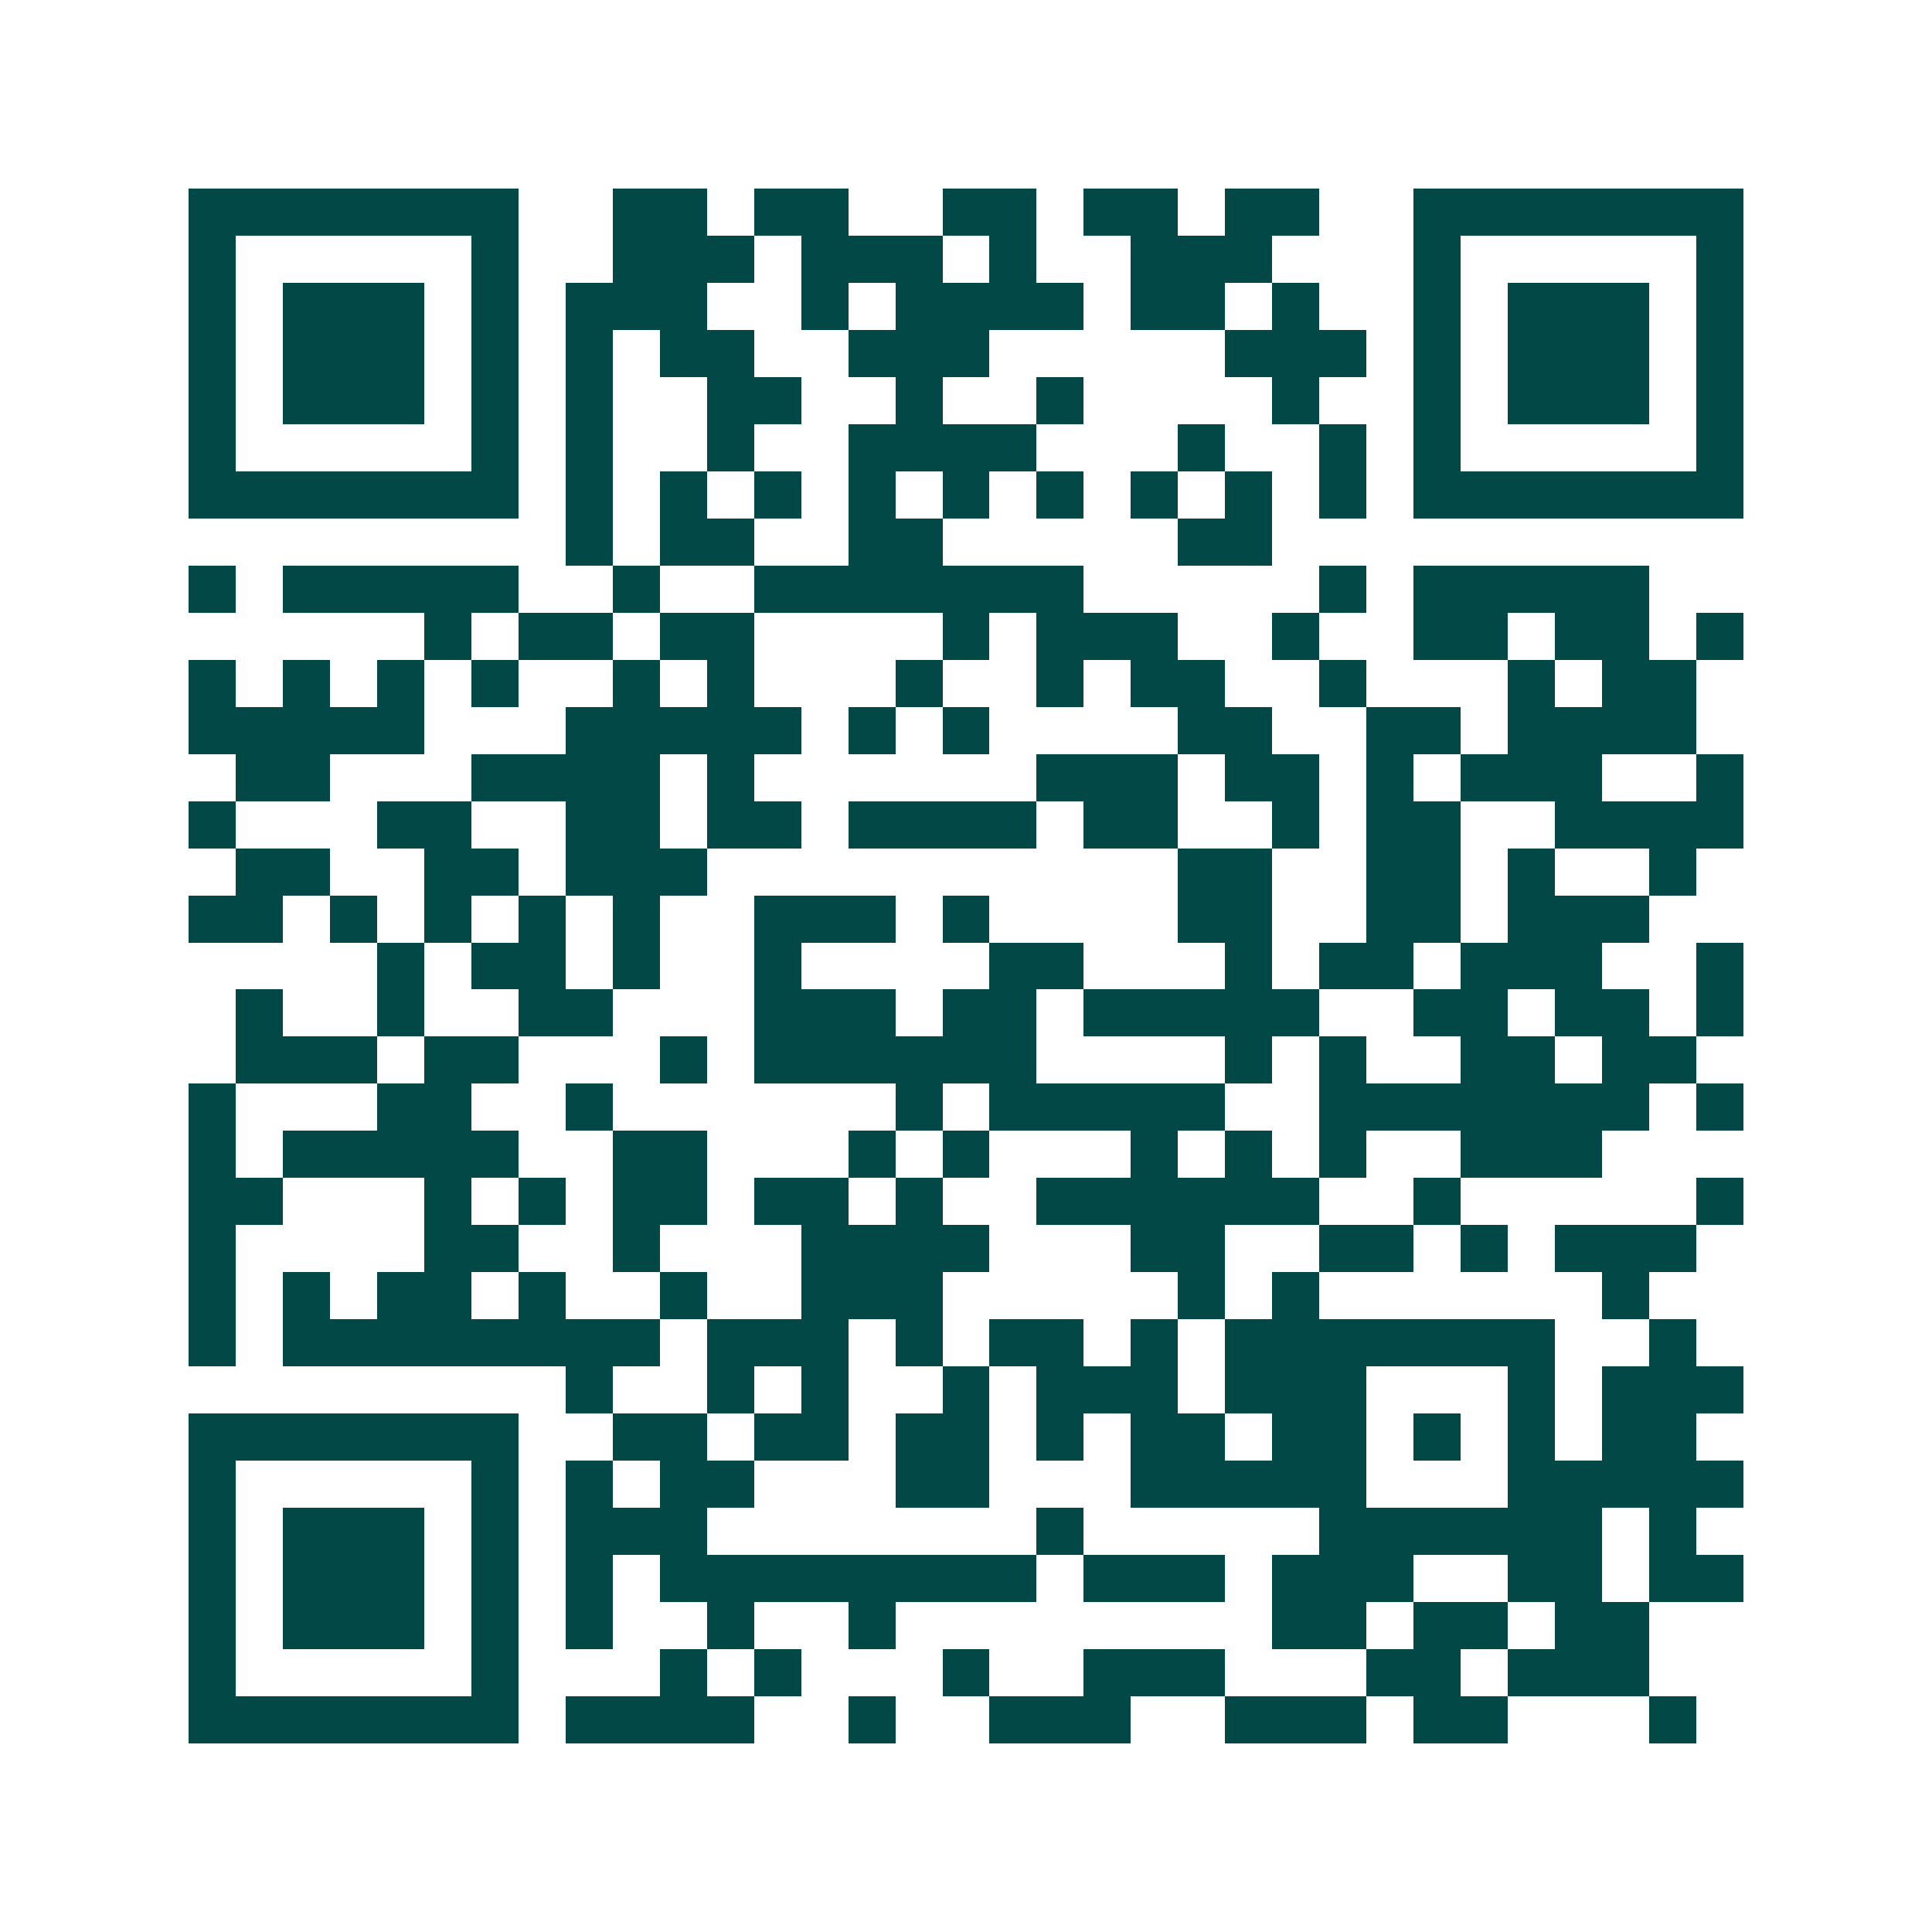 <svg xmlns="http://www.w3.org/2000/svg" width="200" height="200" viewBox="0 0 41 41" shape-rendering="crispEdges"><path fill="#ffffff" d="M0 0h41v41H0z"/><path stroke="#014847" d="M4 4.5h7m2 0h2m1 0h2m2 0h2m1 0h2m1 0h2m2 0h7M4 5.5h1m5 0h1m2 0h3m1 0h3m1 0h1m2 0h3m3 0h1m5 0h1M4 6.5h1m1 0h3m1 0h1m1 0h3m2 0h1m1 0h4m1 0h2m1 0h1m2 0h1m1 0h3m1 0h1M4 7.5h1m1 0h3m1 0h1m1 0h1m1 0h2m2 0h3m5 0h3m1 0h1m1 0h3m1 0h1M4 8.5h1m1 0h3m1 0h1m1 0h1m2 0h2m2 0h1m2 0h1m4 0h1m2 0h1m1 0h3m1 0h1M4 9.5h1m5 0h1m1 0h1m2 0h1m2 0h4m3 0h1m2 0h1m1 0h1m5 0h1M4 10.5h7m1 0h1m1 0h1m1 0h1m1 0h1m1 0h1m1 0h1m1 0h1m1 0h1m1 0h1m1 0h7M12 11.5h1m1 0h2m2 0h2m5 0h2M4 12.5h1m1 0h5m2 0h1m2 0h7m5 0h1m1 0h5M9 13.5h1m1 0h2m1 0h2m4 0h1m1 0h3m2 0h1m2 0h2m1 0h2m1 0h1M4 14.5h1m1 0h1m1 0h1m1 0h1m2 0h1m1 0h1m3 0h1m2 0h1m1 0h2m2 0h1m3 0h1m1 0h2M4 15.5h5m3 0h5m1 0h1m1 0h1m4 0h2m2 0h2m1 0h4M5 16.5h2m3 0h4m1 0h1m6 0h3m1 0h2m1 0h1m1 0h3m2 0h1M4 17.5h1m3 0h2m2 0h2m1 0h2m1 0h4m1 0h2m2 0h1m1 0h2m2 0h4M5 18.5h2m2 0h2m1 0h3m10 0h2m2 0h2m1 0h1m2 0h1M4 19.5h2m1 0h1m1 0h1m1 0h1m1 0h1m2 0h3m1 0h1m4 0h2m2 0h2m1 0h3M8 20.5h1m1 0h2m1 0h1m2 0h1m4 0h2m3 0h1m1 0h2m1 0h3m2 0h1M5 21.5h1m2 0h1m2 0h2m3 0h3m1 0h2m1 0h5m2 0h2m1 0h2m1 0h1M5 22.5h3m1 0h2m3 0h1m1 0h6m4 0h1m1 0h1m2 0h2m1 0h2M4 23.5h1m3 0h2m2 0h1m6 0h1m1 0h5m2 0h7m1 0h1M4 24.5h1m1 0h5m2 0h2m3 0h1m1 0h1m3 0h1m1 0h1m1 0h1m2 0h3M4 25.5h2m3 0h1m1 0h1m1 0h2m1 0h2m1 0h1m2 0h6m2 0h1m5 0h1M4 26.5h1m4 0h2m2 0h1m3 0h4m3 0h2m2 0h2m1 0h1m1 0h3M4 27.5h1m1 0h1m1 0h2m1 0h1m2 0h1m2 0h3m5 0h1m1 0h1m6 0h1M4 28.5h1m1 0h8m1 0h3m1 0h1m1 0h2m1 0h1m1 0h7m2 0h1M12 29.5h1m2 0h1m1 0h1m2 0h1m1 0h3m1 0h3m3 0h1m1 0h3M4 30.5h7m2 0h2m1 0h2m1 0h2m1 0h1m1 0h2m1 0h2m1 0h1m1 0h1m1 0h2M4 31.5h1m5 0h1m1 0h1m1 0h2m3 0h2m3 0h5m3 0h5M4 32.5h1m1 0h3m1 0h1m1 0h3m7 0h1m5 0h6m1 0h1M4 33.5h1m1 0h3m1 0h1m1 0h1m1 0h8m1 0h3m1 0h3m2 0h2m1 0h2M4 34.5h1m1 0h3m1 0h1m1 0h1m2 0h1m2 0h1m8 0h2m1 0h2m1 0h2M4 35.5h1m5 0h1m3 0h1m1 0h1m3 0h1m2 0h3m3 0h2m1 0h3M4 36.5h7m1 0h4m2 0h1m2 0h3m2 0h3m1 0h2m3 0h1"/></svg>
